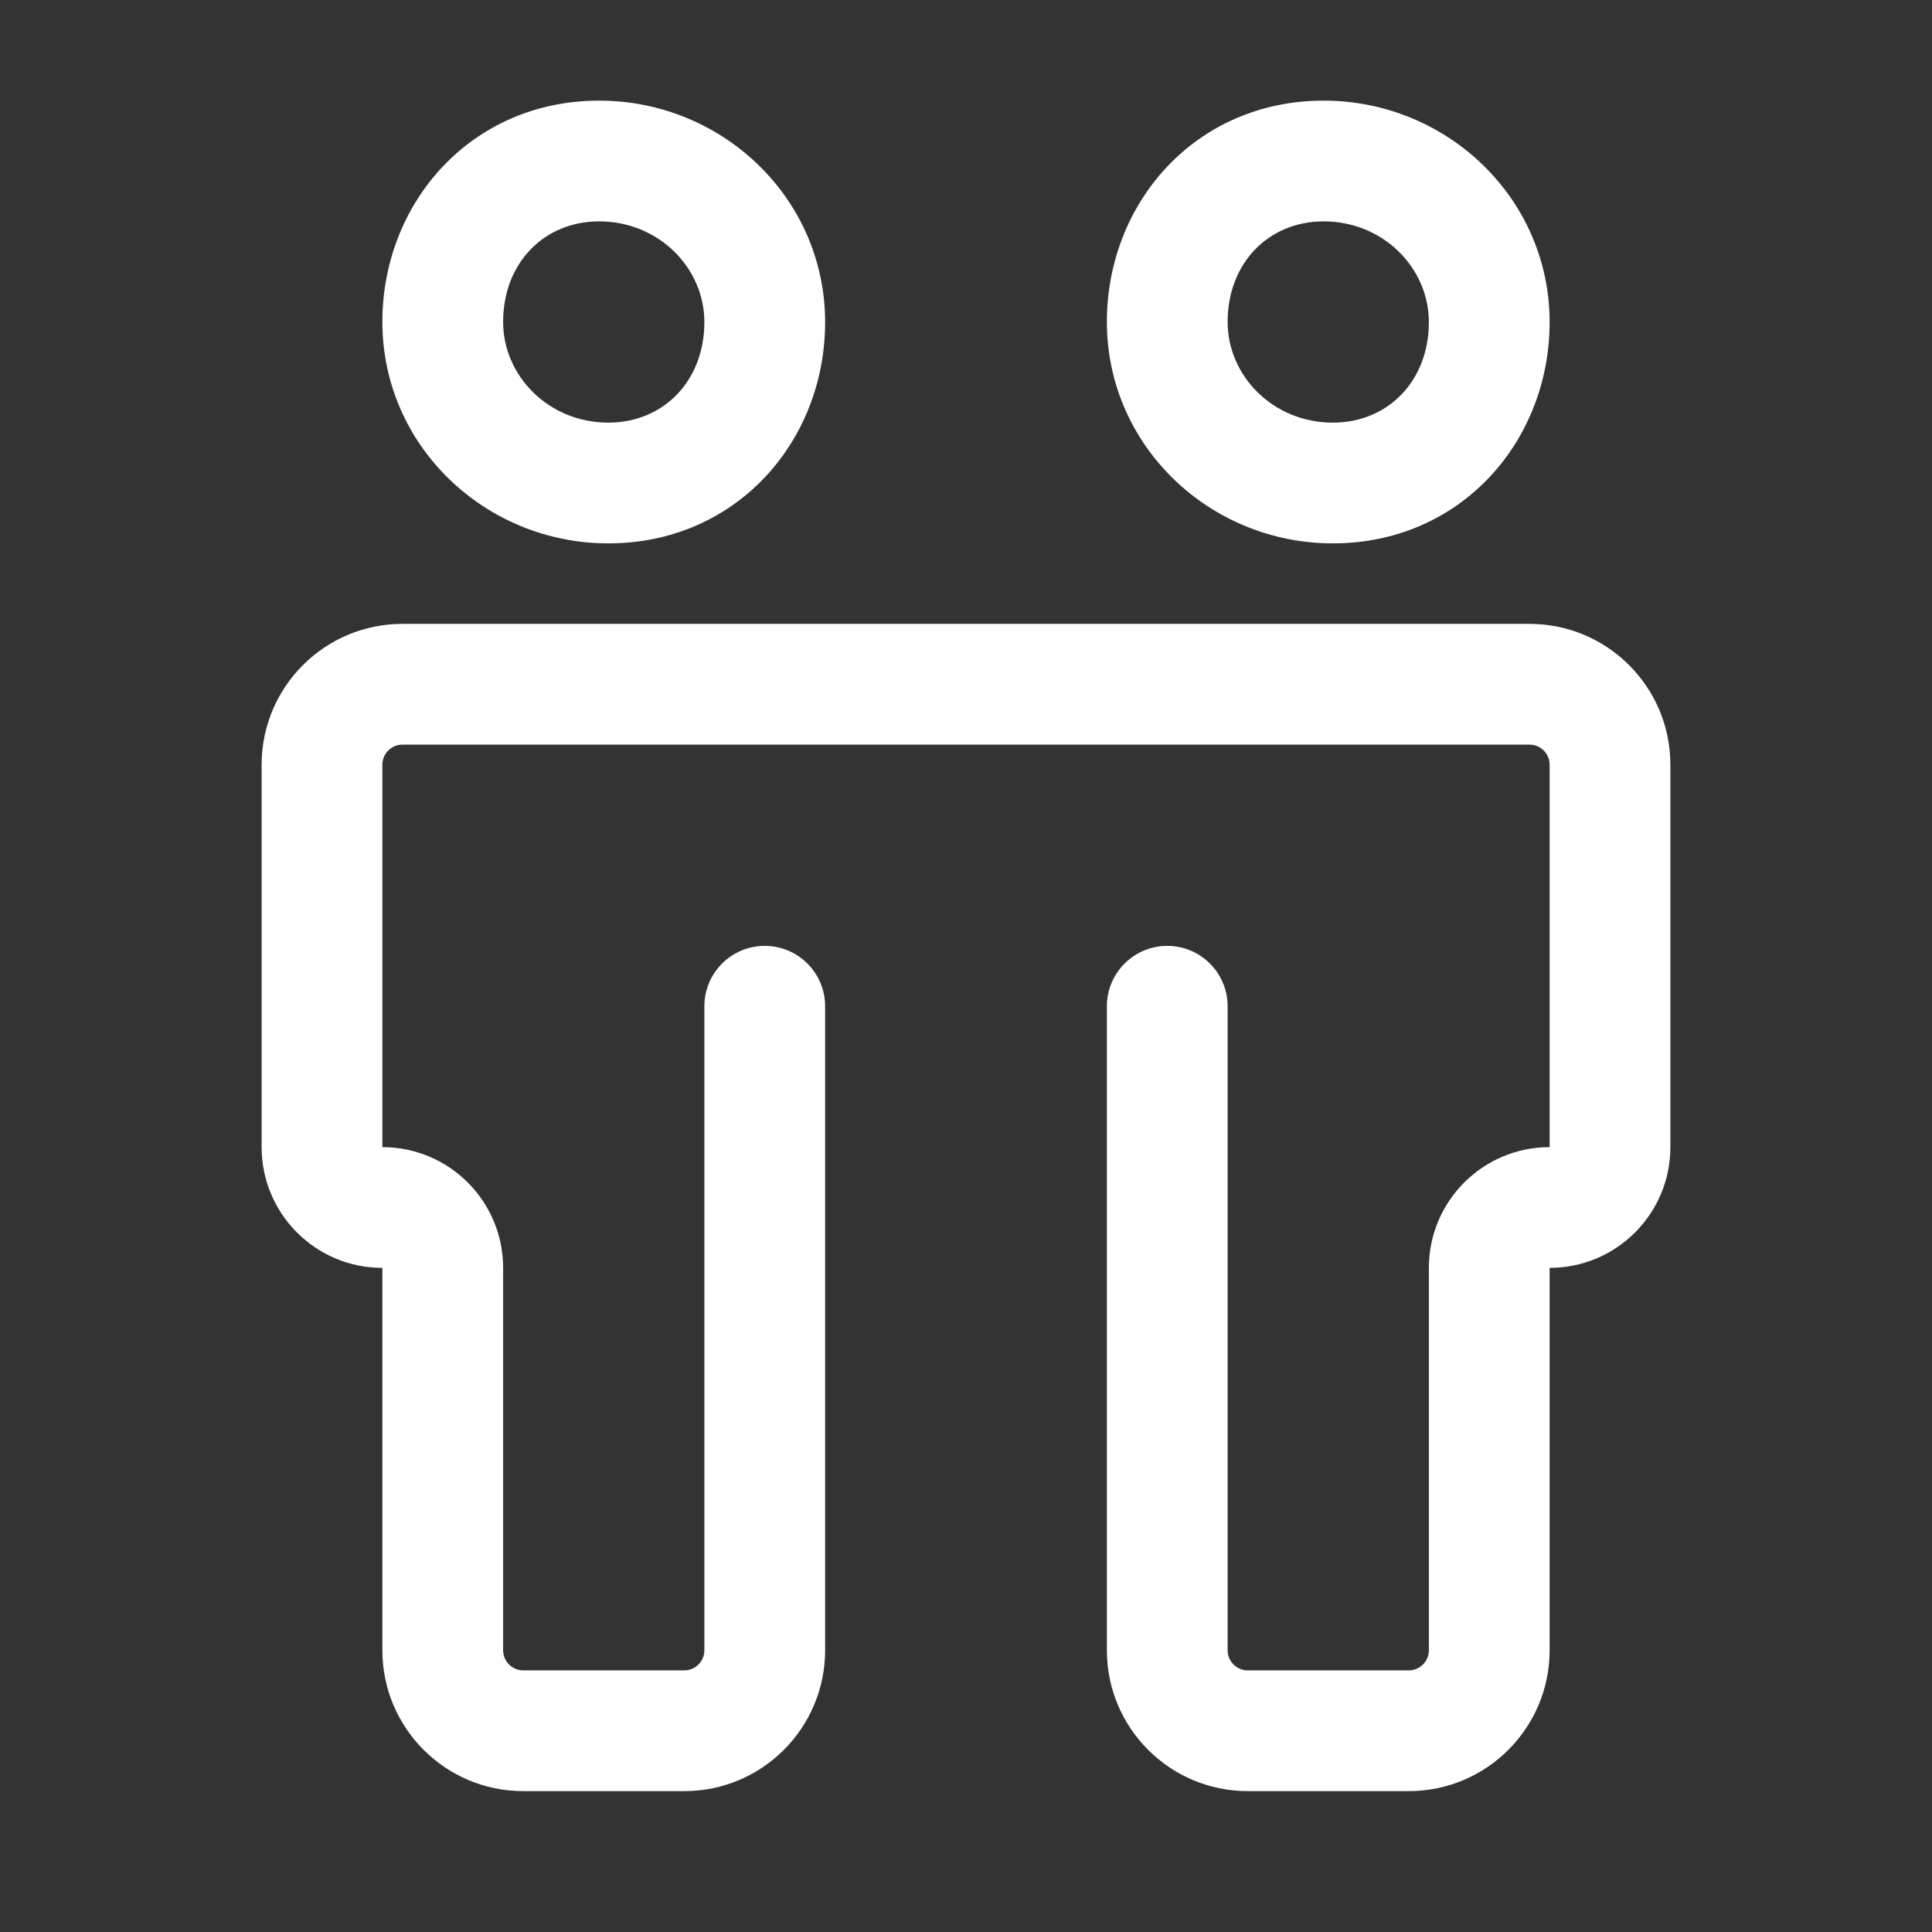 <svg width="48" height="48" viewBox="0 0 48 48" fill="none" xmlns="http://www.w3.org/2000/svg">
<rect x="0" y="0" width="48" height="48" fill="#333333" stroke="none"/>
<path fill-rule="evenodd" clip-rule="evenodd" d="M14.885 5.5C13.511 5.5 12.5 6.542 12.5 7.997C12.5 9.341 13.632 10.5 15.115 10.5C16.488 10.5 17.5 9.458 17.5 8.003C17.5 6.659 16.369 5.5 14.885 5.5ZM9.5 7.997C9.5 5.03 11.713 2.5 14.885 2.5C17.947 2.5 20.5 4.925 20.5 8.003C20.5 10.97 18.287 13.5 15.115 13.5C12.053 13.5 9.5 11.075 9.5 7.997ZM32.885 5.5C31.512 5.5 30.5 6.542 30.5 7.997C30.5 9.341 31.631 10.5 33.115 10.5C34.489 10.5 35.5 9.458 35.5 8.003C35.5 6.659 34.368 5.5 32.885 5.5ZM27.5 7.997C27.5 5.03 29.713 2.5 32.885 2.5C35.947 2.5 38.5 4.925 38.5 8.003C38.5 10.97 36.287 13.5 33.115 13.5C30.053 13.5 27.5 11.075 27.5 7.997ZM10 18.5C9.724 18.5 9.5 18.724 9.5 19V28.5C11.157 28.5 12.5 29.843 12.5 31.5V41C12.5 41.276 12.724 41.5 13 41.5H17C17.276 41.5 17.5 41.276 17.5 41V25C17.5 24.172 18.172 23.5 19 23.5C19.828 23.5 20.5 24.172 20.5 25V41C20.5 42.933 18.933 44.5 17 44.5H13C11.067 44.5 9.5 42.933 9.5 41V31.5C7.843 31.5 6.5 30.157 6.5 28.5V19C6.5 17.067 8.067 15.5 10 15.5H38C39.933 15.5 41.5 17.067 41.5 19V28.5C41.5 30.157 40.157 31.5 38.5 31.5V41C38.5 42.933 36.933 44.5 35 44.5H31C29.067 44.5 27.5 42.933 27.5 41V25C27.5 24.172 28.172 23.5 29 23.5C29.828 23.5 30.5 24.172 30.5 25V41C30.5 41.276 30.724 41.5 31 41.5H35C35.276 41.5 35.5 41.276 35.5 41V31.5C35.5 29.843 36.843 28.5 38.5 28.5V19C38.5 18.724 38.276 18.5 38 18.5H10Z" fill="white"/>
</svg>

